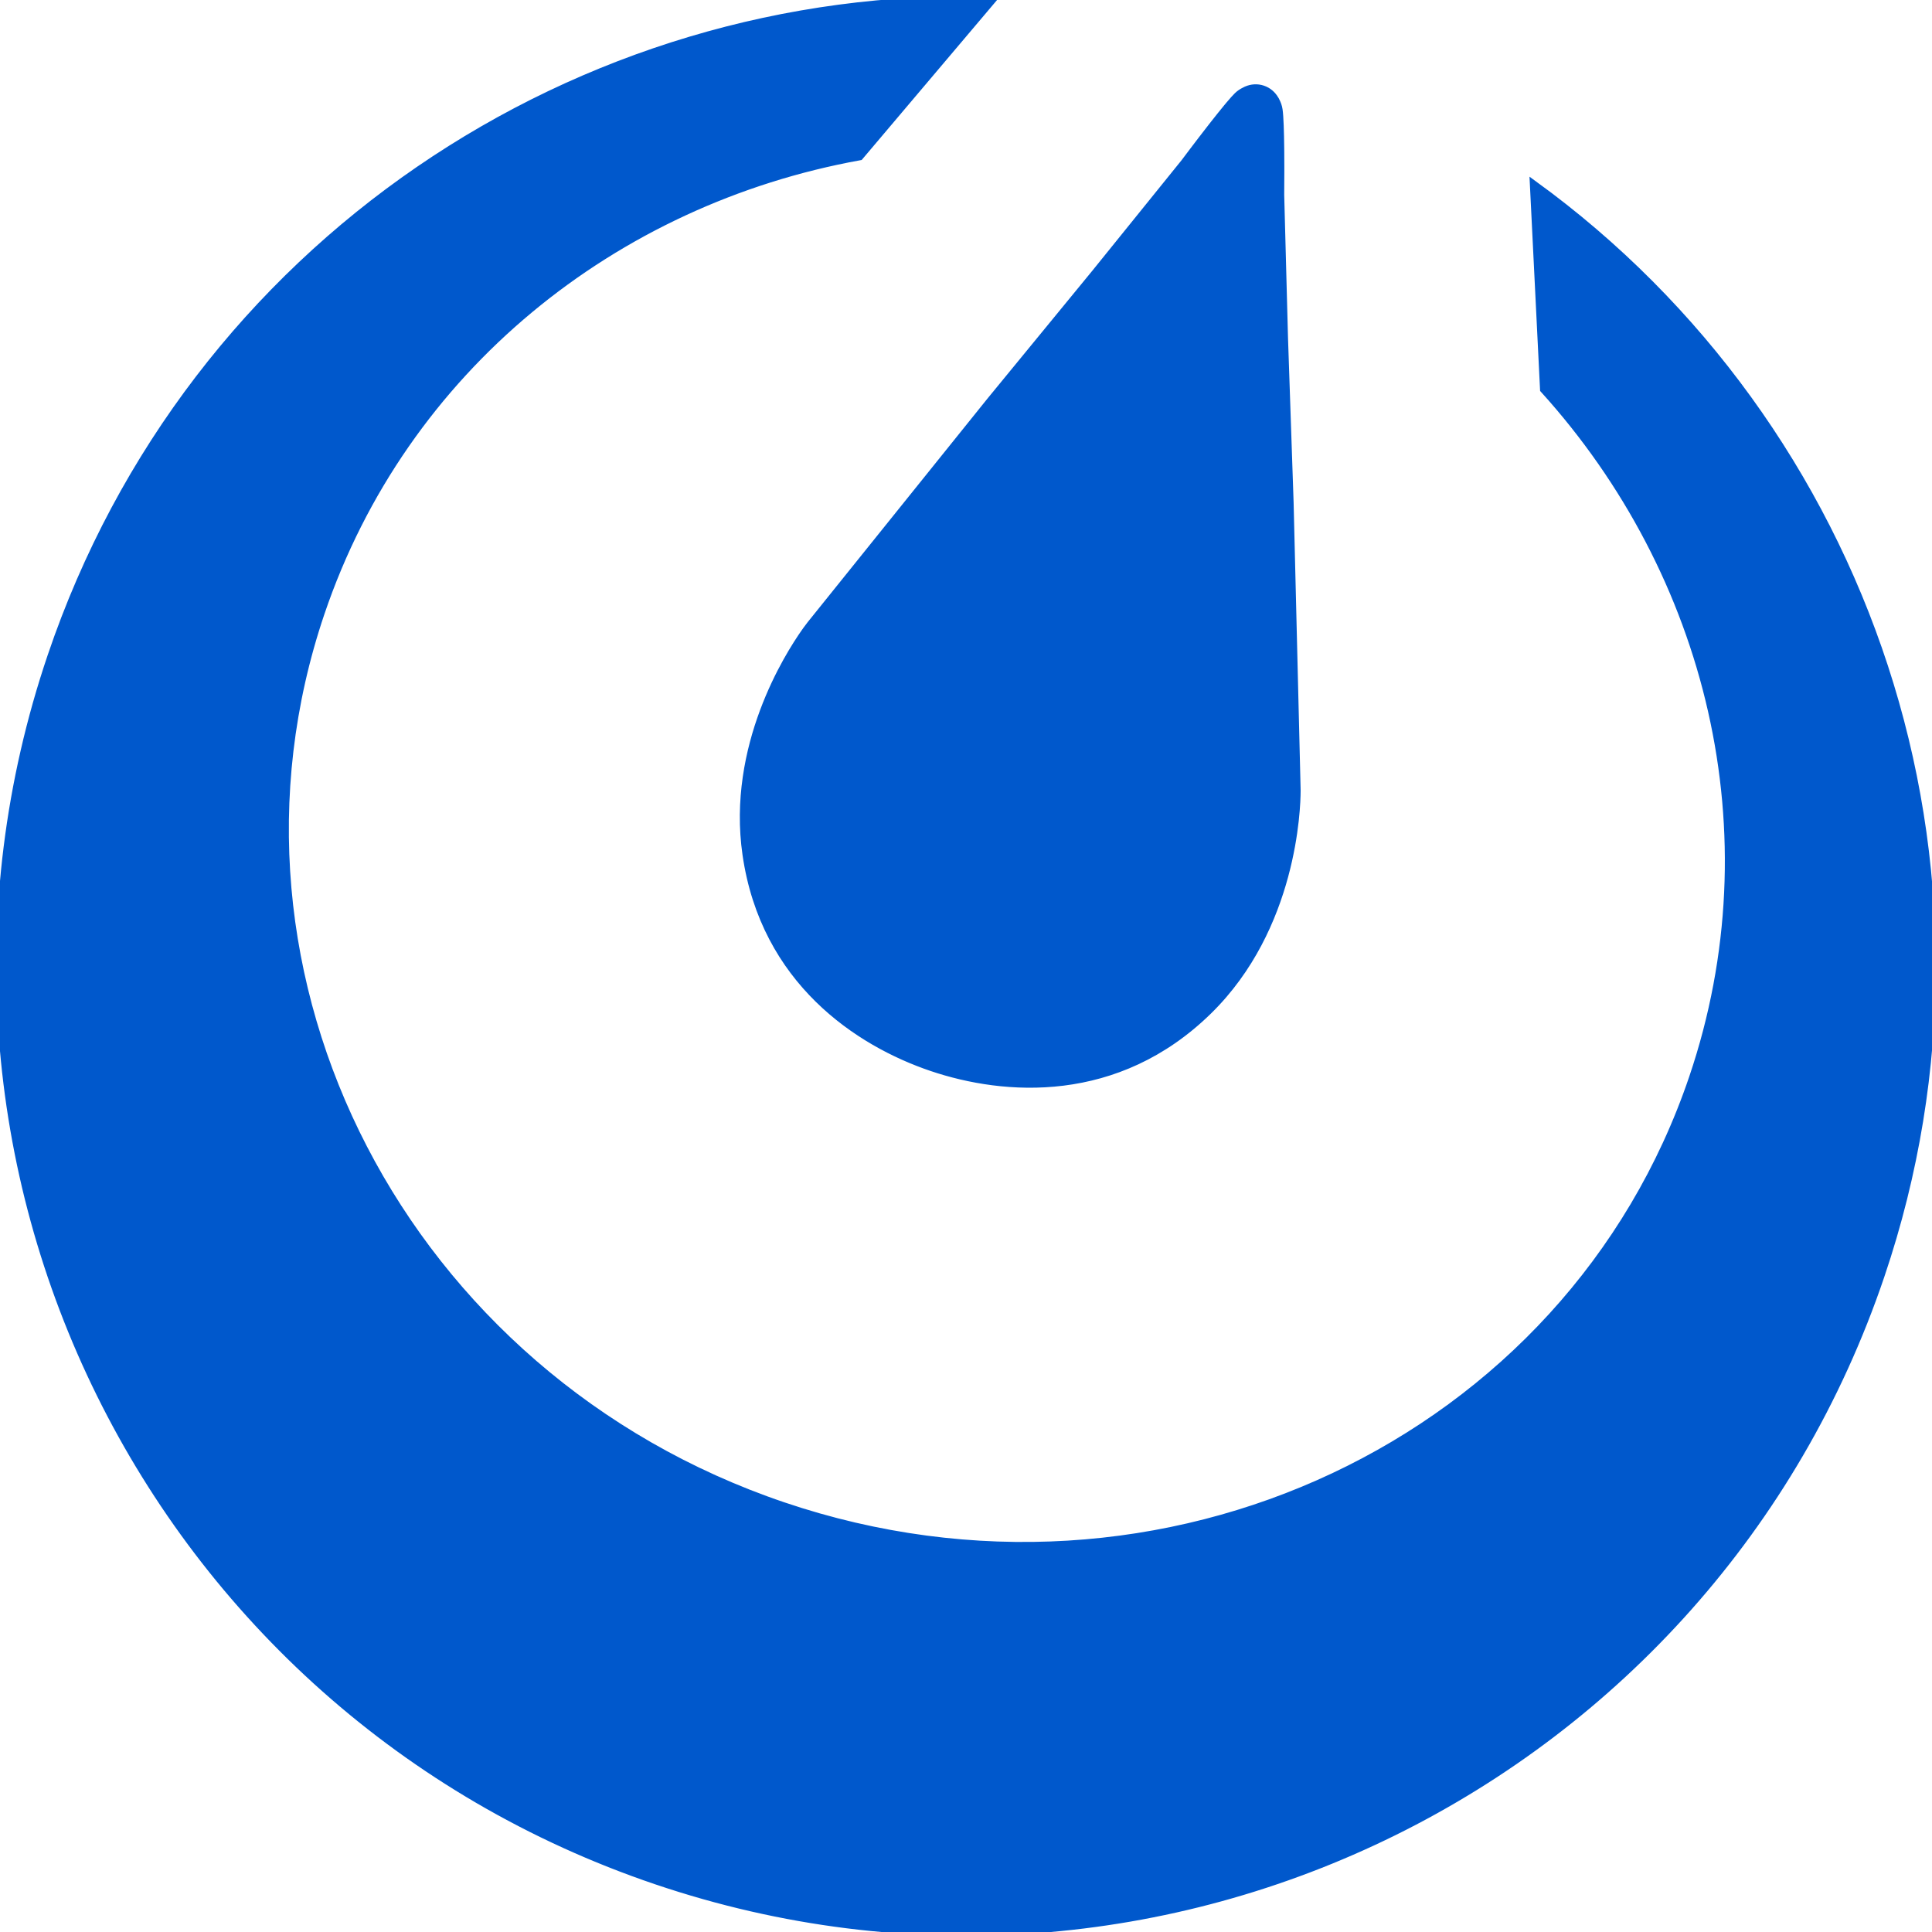 <!DOCTYPE svg PUBLIC "-//W3C//DTD SVG 1.1//EN" "http://www.w3.org/Graphics/SVG/1.1/DTD/svg11.dtd">
<!-- Uploaded to: SVG Repo, www.svgrepo.com, Transformed by: SVG Repo Mixer Tools -->
<svg width="64px" height="64px" viewBox="0 0 256 256" version="1.1" xmlns="http://www.w3.org/2000/svg" xmlns:xlink="http://www.w3.org/1999/xlink" preserveAspectRatio="xMidYMid" fill="#0058CC" stroke="#0058CC">
<g id="SVGRepo_bgCarrier" stroke-width="0"/>
<g id="SVGRepo_tracerCarrier" stroke-linecap="round" stroke-linejoin="round"/>
<g id="SVGRepo_iconCarrier"> <g> <path d="M6.791,86.965 C25.235,32.482 76.783,-1.432 131.422,0.046 L131.422,0.046 L113.91,20.739 C81.496,26.6 53.507,48.734 42.507,81.229 C26.141,129.576 53.573,182.546 103.779,199.544 C153.986,216.538 207.953,191.123 224.319,142.778 C235.284,110.391 226.59,75.931 204.563,51.598 L204.563,51.598 L203.217,24.429 C247.371,56.477 267.623,114.634 249.208,169.029 C226.546,235.97 153.91,271.866 86.968,249.205 C20.027,226.543 -15.869,153.906 6.791,86.965 Z M165.185,11.924 C165.84,11.64 166.594,11.579 167.322,11.826 C168.035,12.067 168.586,12.558 168.936,13.16 L168.936,13.16 L169.008,13.276 L169.072,13.41 C169.24,13.731 169.383,14.099 169.45,14.551 C169.582,15.442 169.642,17.536 169.666,19.681 L169.671,20.266 C169.677,20.949 169.68,21.626 169.68,22.26 L169.68,22.792 C169.679,24.527 169.664,25.827 169.664,25.827 L169.664,25.827 L170.167,44.76 L170.911,66.615 L171.838,104.595 C171.838,104.595 171.838,104.602 171.838,104.616 L171.839,104.678 C171.839,104.691 171.839,104.707 171.839,104.723 L171.839,104.844 C171.832,107.013 171.387,122.893 160.122,133.929 C148.01,145.795 133.131,144.709 123.451,141.433 C113.771,138.155 101.294,129.98 98.88,113.196 C96.828,98.93 104.413,86.939 106.734,83.663 L106.889,83.446 C107.205,83.008 107.39,82.778 107.39,82.778 L107.39,82.778 L131.197,53.172 L145.065,36.263 L156.965,21.528 C156.965,21.528 158.715,19.183 160.516,16.875 L160.877,16.414 C161.477,15.65 162.07,14.907 162.594,14.274 L162.899,13.908 C163.343,13.381 163.72,12.956 163.984,12.7 C164.292,12.401 164.609,12.206 164.919,12.055 L164.919,12.055 L165.146,11.939 Z" fill="#0058CC"> </path> </g> </g>
</svg>